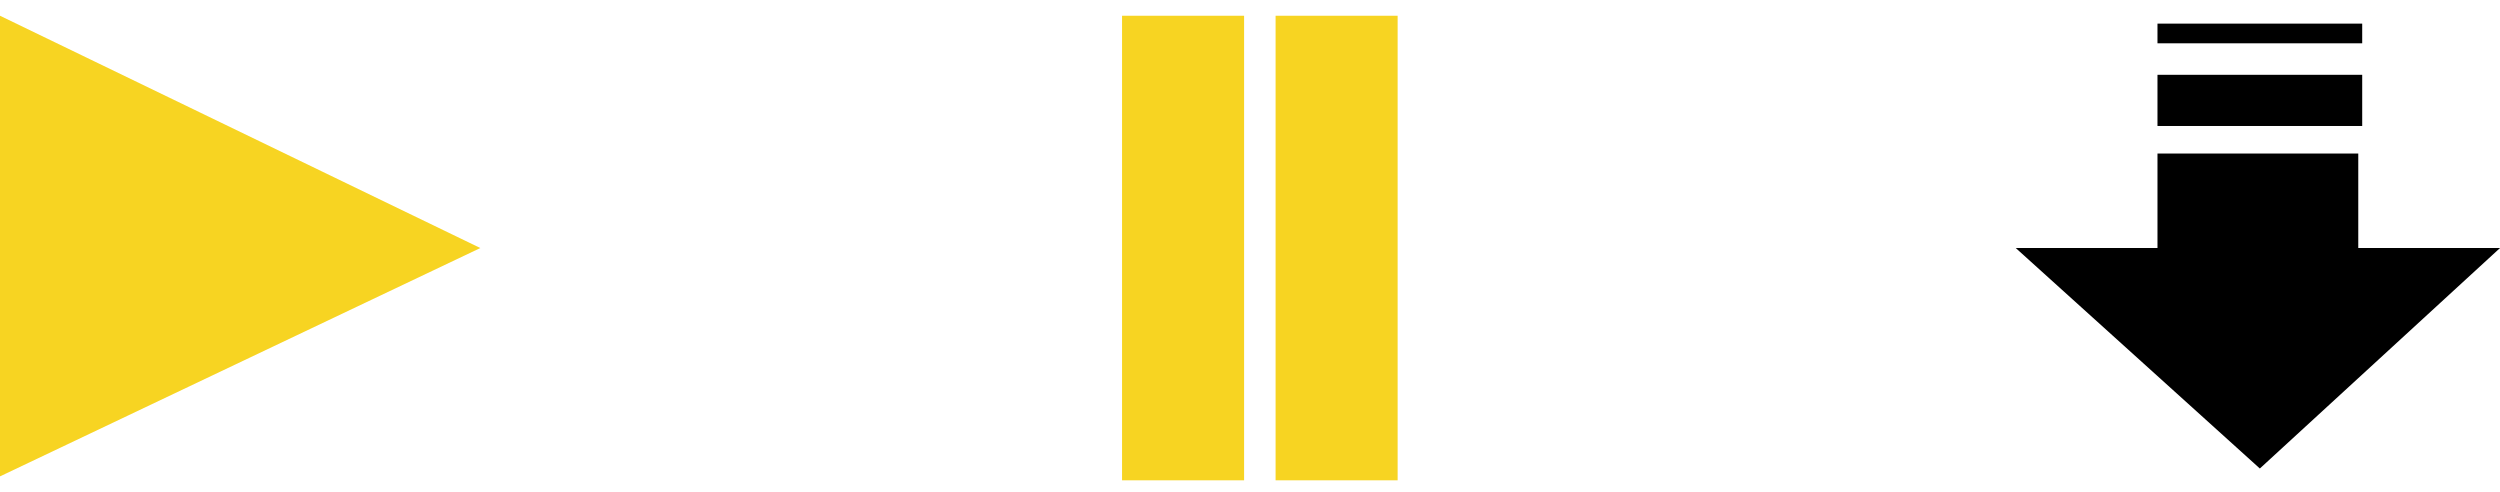 <?xml version="1.0" encoding="utf-8"?>
<!-- Generator: Adobe Illustrator 26.1.0, SVG Export Plug-In . SVG Version: 6.00 Build 0)  -->
<svg version="1.1" id="Layer_1" xmlns="http://www.w3.org/2000/svg" xmlns:xlink="http://www.w3.org/1999/xlink" x="0px" y="0px"
	 viewBox="0 0 63.5 12.5" style="enable-background:new 0 0 63.5 12.5;" xml:space="preserve">
<style type="text/css">
	.Drop_x0020_Shadow{fill:none;}
	.Round_x0020_Corners_x0020_2_x0020_pt{fill:#FFFFFF;stroke:#231F20;stroke-miterlimit:10;}
	.Live_x0020_Reflect_x0020_X{fill:none;}
	.Bevel_x0020_Soft{fill:url(#SVGID_00000179613674000659504940000002196964386079711898_);}
	.Dusk{fill:#FFFFFF;}
	.Foliage_GS{fill:#FFDD00;}
	.Pompadour_GS{fill-rule:evenodd;clip-rule:evenodd;fill:#44ADE2;}
	.st0{fill:#061210;}
	.st1{fill:#5E67AF;}
	.st2{fill:#555555;}
	.st3{fill:#009EA2;}
	.st4{fill:#293246;}
	.st5{fill:#EA9927;}
	.st6{fill:#00CEE9;}
	.st7{opacity:0.17;}
	.st8{fill:#25B700;}
	.st9{fill:#CEA357;}
	.st10{clip-path:url(#SVGID_00000018219232471447585520000007085761951286101431_);}
	.st11{clip-path:url(#SVGID_00000065755727558283285740000005194860929017434540_);}
	.st12{fill:#FFFFFF;}
	.st13{fill:#F7D422;}
	.st14{fill:#21283D;}
</style>
<linearGradient id="SVGID_00000054988031532755137600000013603372359829183660_" gradientUnits="userSpaceOnUse" x1="-612.853" y1="12.19" x2="-612.146" y2="12.897">
	<stop  offset="0" style="stop-color:#DEDFE3"/>
	<stop  offset="0.178" style="stop-color:#DADBDF"/>
	<stop  offset="0.361" style="stop-color:#CECFD3"/>
	<stop  offset="0.546" style="stop-color:#B9BCBF"/>
	<stop  offset="0.732" style="stop-color:#9CA0A2"/>
	<stop  offset="0.918" style="stop-color:#787D7E"/>
	<stop  offset="1" style="stop-color:#656B6C"/>
</linearGradient>
<g>
	<g class="st13">
		<rect x="32.4" y="0.4" width="3.1" height="11.8"/>
		<rect x="28.5" y="0.4" width="3.1" height="11.8"/>
	</g>
	<polygon class="st13" points="12.2,6.3 0,12.1 0,0.4 	"/>
	<g>
		<rect x="54.8" y="3.9" class="st14" width="0" height="1.3"/>
		<rect x="59.9" y="3.9" class="st14" width="0" height="1.3"/>
		<rect x="54.8" y="1.9" class="st14" width="0" height="1.3"/>
		<rect x="59.9" y="1.9" class="st14" width="0" height="1.3"/>
		<rect x="54.8" y="0.6" width="5.2" height="0.5"/>
		<polygon points="59.9,6.3 59.9,5.2 59.9,3.9 54.8,3.9 54.8,5.2 54.8,6.3 51.2,6.3 57.4,11.9 63.5,6.3 		"/>
		<rect x="54.8" y="1.9" width="5.2" height="1.3"/>
	</g>
</g>
</svg>
